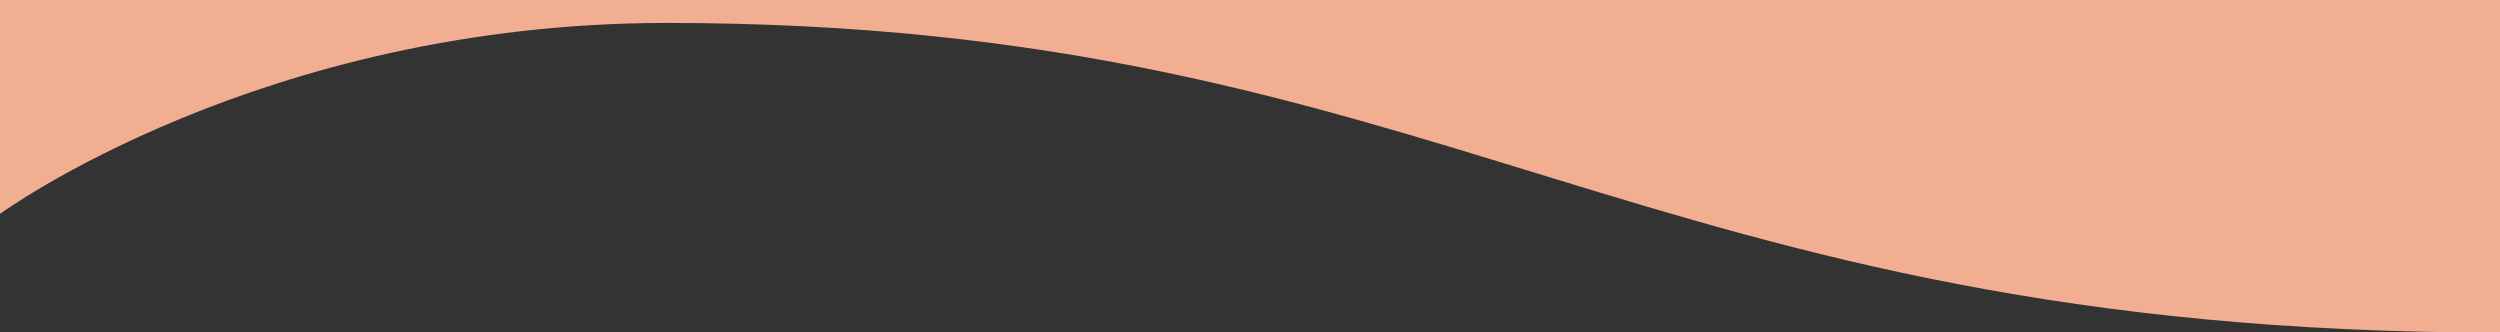 <?xml version="1.0" encoding="utf-8"?>
<!-- Generator: Adobe Illustrator 15.0.0, SVG Export Plug-In . SVG Version: 6.00 Build 0)  -->
<!DOCTYPE svg PUBLIC "-//W3C//DTD SVG 1.1//EN" "http://www.w3.org/Graphics/SVG/1.1/DTD/svg11.dtd">
<svg version="1.1" id="Layer_1" xmlns="http://www.w3.org/2000/svg" xmlns:xlink="http://www.w3.org/1999/xlink" x="0px" y="0px"
	 width="1920px" height="255.025px" viewBox="-818.748 107.001 1920 255.025"
	 enable-background="new -818.748 107.001 1920 255.025" xml:space="preserve">
<rect x="-818.748" y="107.001" width="1920" height="255.025" fill="#333333" stroke="none"/>
<path fill="#F6F1EA" d="M1110.74,349.077"/>
<path fill="#F2AE91" d="M-818.748,107.001v164.258c0,0,200.458-146.641,511.936-146.641c598.852,0,743.689,237.814,1408.064,237.814
	V107.001H-818.748z"/>
</svg>
